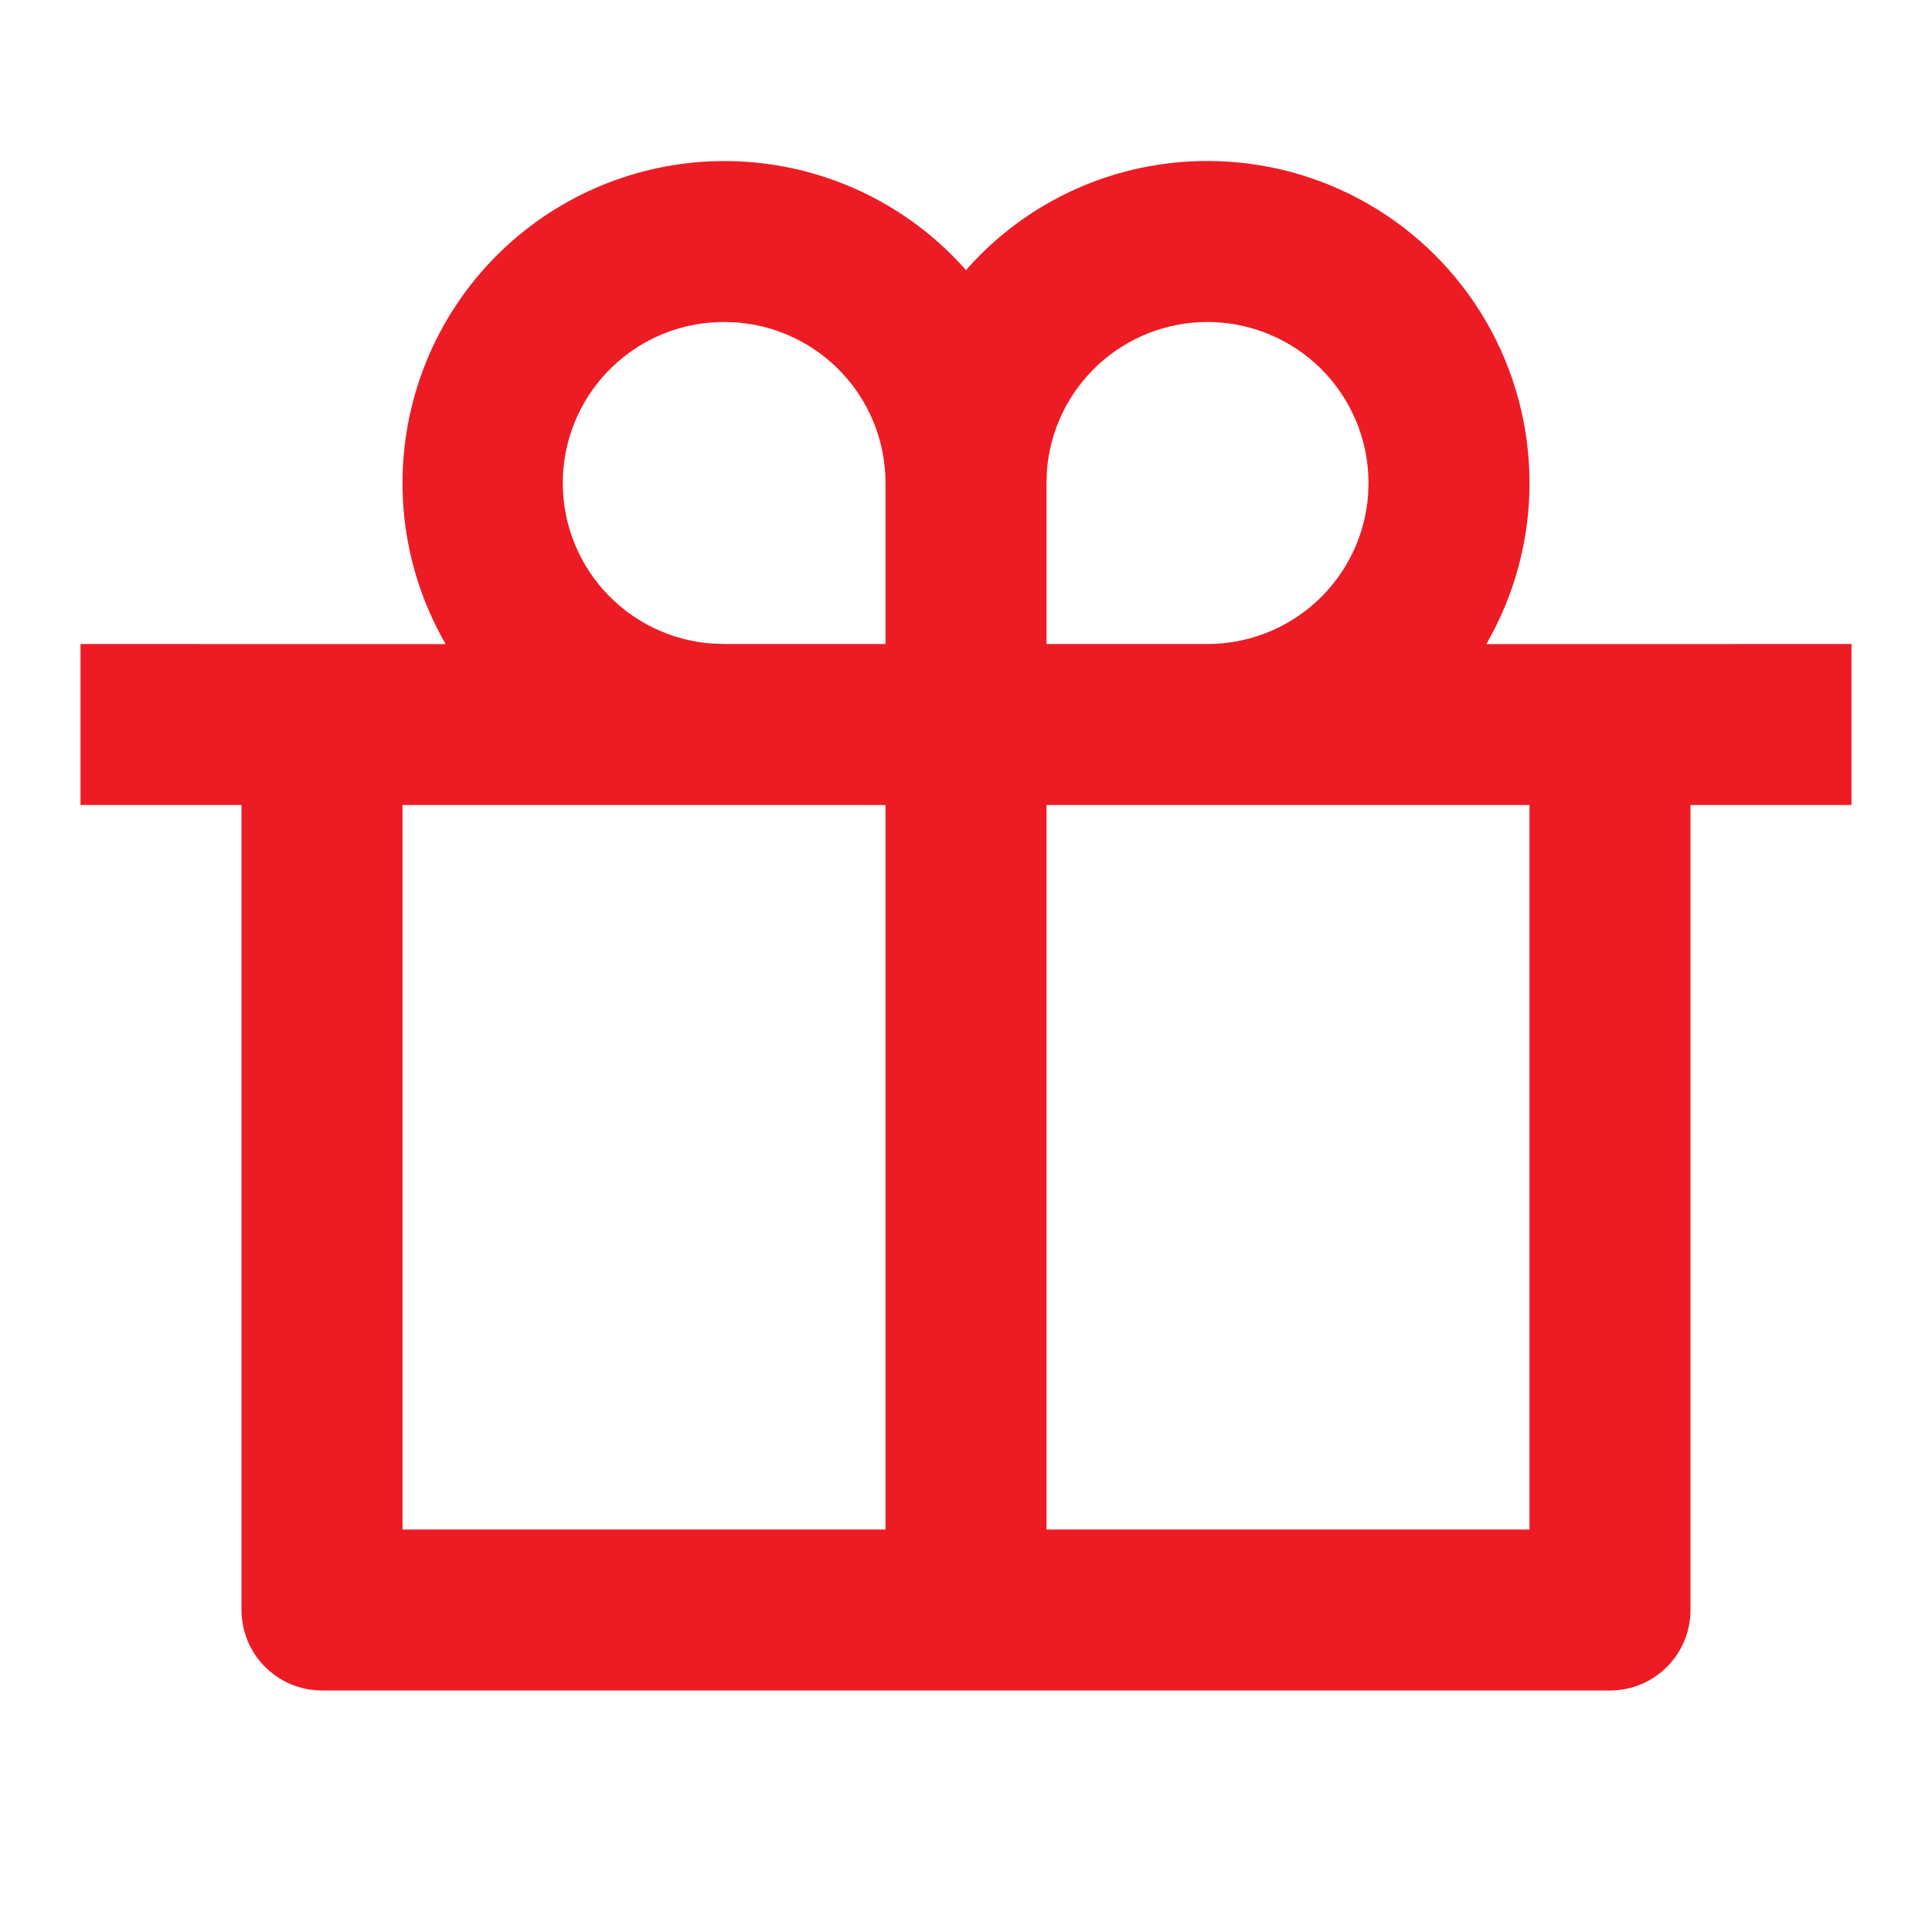 <?xml version="1.0" encoding="UTF-8"?> <svg xmlns="http://www.w3.org/2000/svg" width="96" height="96" viewBox="0 0 96 96" fill="none"> <path d="M60 8C62.809 8 65.569 8.739 68.002 10.143C70.434 11.548 72.455 13.568 73.859 16.001C75.263 18.434 76.002 21.194 76.002 24.003C76.001 26.812 75.261 29.572 73.856 32.004L92 32V40H84V80C84 81.061 83.579 82.078 82.828 82.828C82.078 83.579 81.061 84 80 84H16C14.939 84 13.922 83.579 13.172 82.828C12.421 82.078 12 81.061 12 80V40H4V32L22.144 32.004C20.16 28.567 19.523 24.516 20.358 20.637C21.192 16.757 23.439 13.326 26.661 11.01C29.884 8.694 33.852 7.658 37.795 8.104C41.738 8.549 45.375 10.444 48 13.42C49.498 11.713 51.344 10.347 53.414 9.412C55.483 8.478 57.729 7.996 60 8ZM44 40H20V76H44V40ZM76 40H52V76H76V40ZM36 16C33.924 15.991 31.926 16.789 30.427 18.226C28.929 19.662 28.048 21.625 27.97 23.7C27.892 25.774 28.623 27.798 30.01 29.343C31.396 30.888 33.329 31.834 35.4 31.98L36 32H44V24C44 22.088 43.316 20.24 42.07 18.789C40.825 17.338 39.102 16.382 37.212 16.092L36.596 16.02L36 16ZM60 16C57.982 15.999 56.038 16.762 54.558 18.134C53.078 19.506 52.171 21.387 52.02 23.4L52 24V32H60C62.018 32.001 63.962 31.238 65.442 29.866C66.922 28.494 67.829 26.613 67.98 24.6L68 24C68 21.878 67.157 19.843 65.657 18.343C64.157 16.843 62.122 16 60 16Z" fill="#ED1C24"></path> </svg> 